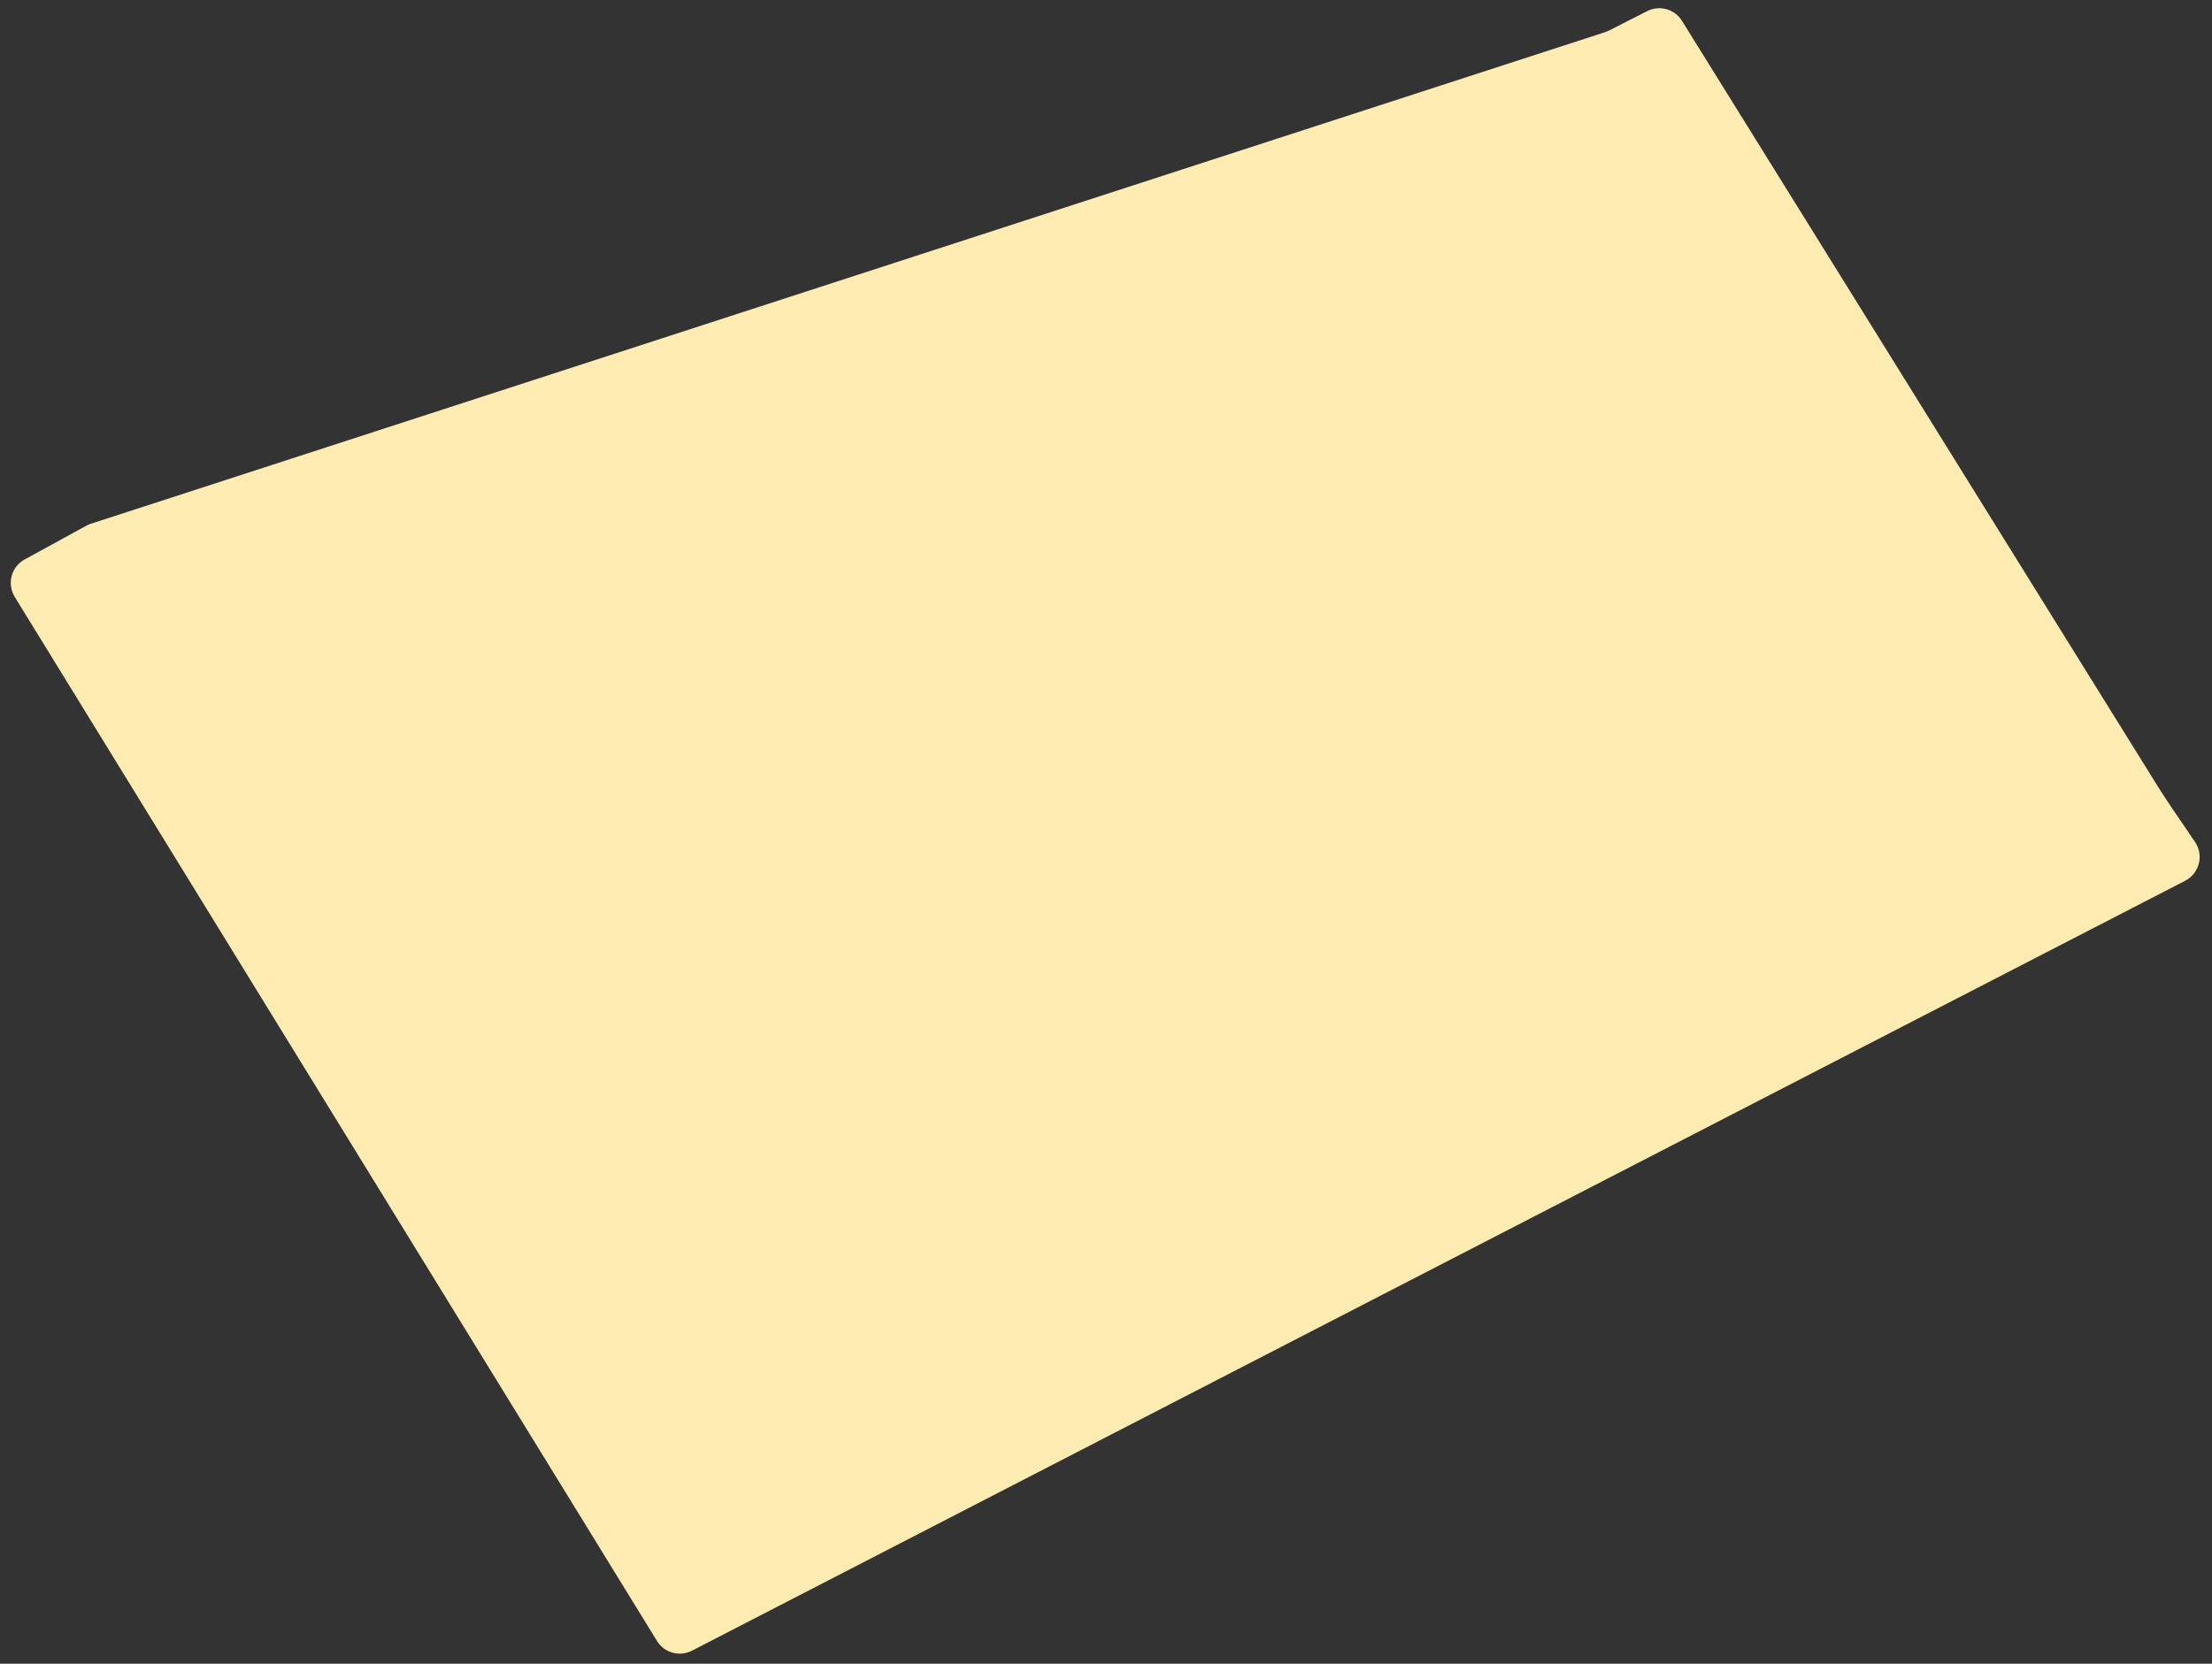 <?xml version="1.0" encoding="utf-8"?>
<svg xmlns="http://www.w3.org/2000/svg" fill="none" height="100%" overflow="visible" preserveAspectRatio="none" style="display: block;" viewBox="0 0 662 498" width="100%">
<rect x="0" y="0" width="662" height="498" fill="#333333" stroke="none"/>
<g id="Group 5024">
<g id="Group 5025">
<path d="M7.383 167.46L25.843 157.36C26.28 157.12 26.738 156.923 27.212 156.769L484.289 8.354C487.673 7.256 491.376 8.523 493.376 11.466L656.923 252.031C659.622 256.002 658.24 261.439 653.973 263.639L207.094 494.099C203.375 496.017 198.805 494.745 196.613 491.18L4.409 178.669C2.011 174.77 3.368 169.657 7.383 167.46Z" fill="#FFECB2" id="Vector 2"/>
<path d="M503.377 6.239L653.613 248.003C657.081 253.585 652.712 260.737 646.162 260.198L592.944 255.824C590.459 255.62 588.21 254.268 586.864 252.168L448.268 35.939C445.715 31.956 447.158 26.638 451.375 24.492L492.954 3.332C496.656 1.447 501.184 2.711 503.377 6.239Z" fill="#FFECB2" id="Vector 3"/>
</g>
</g>
</svg>